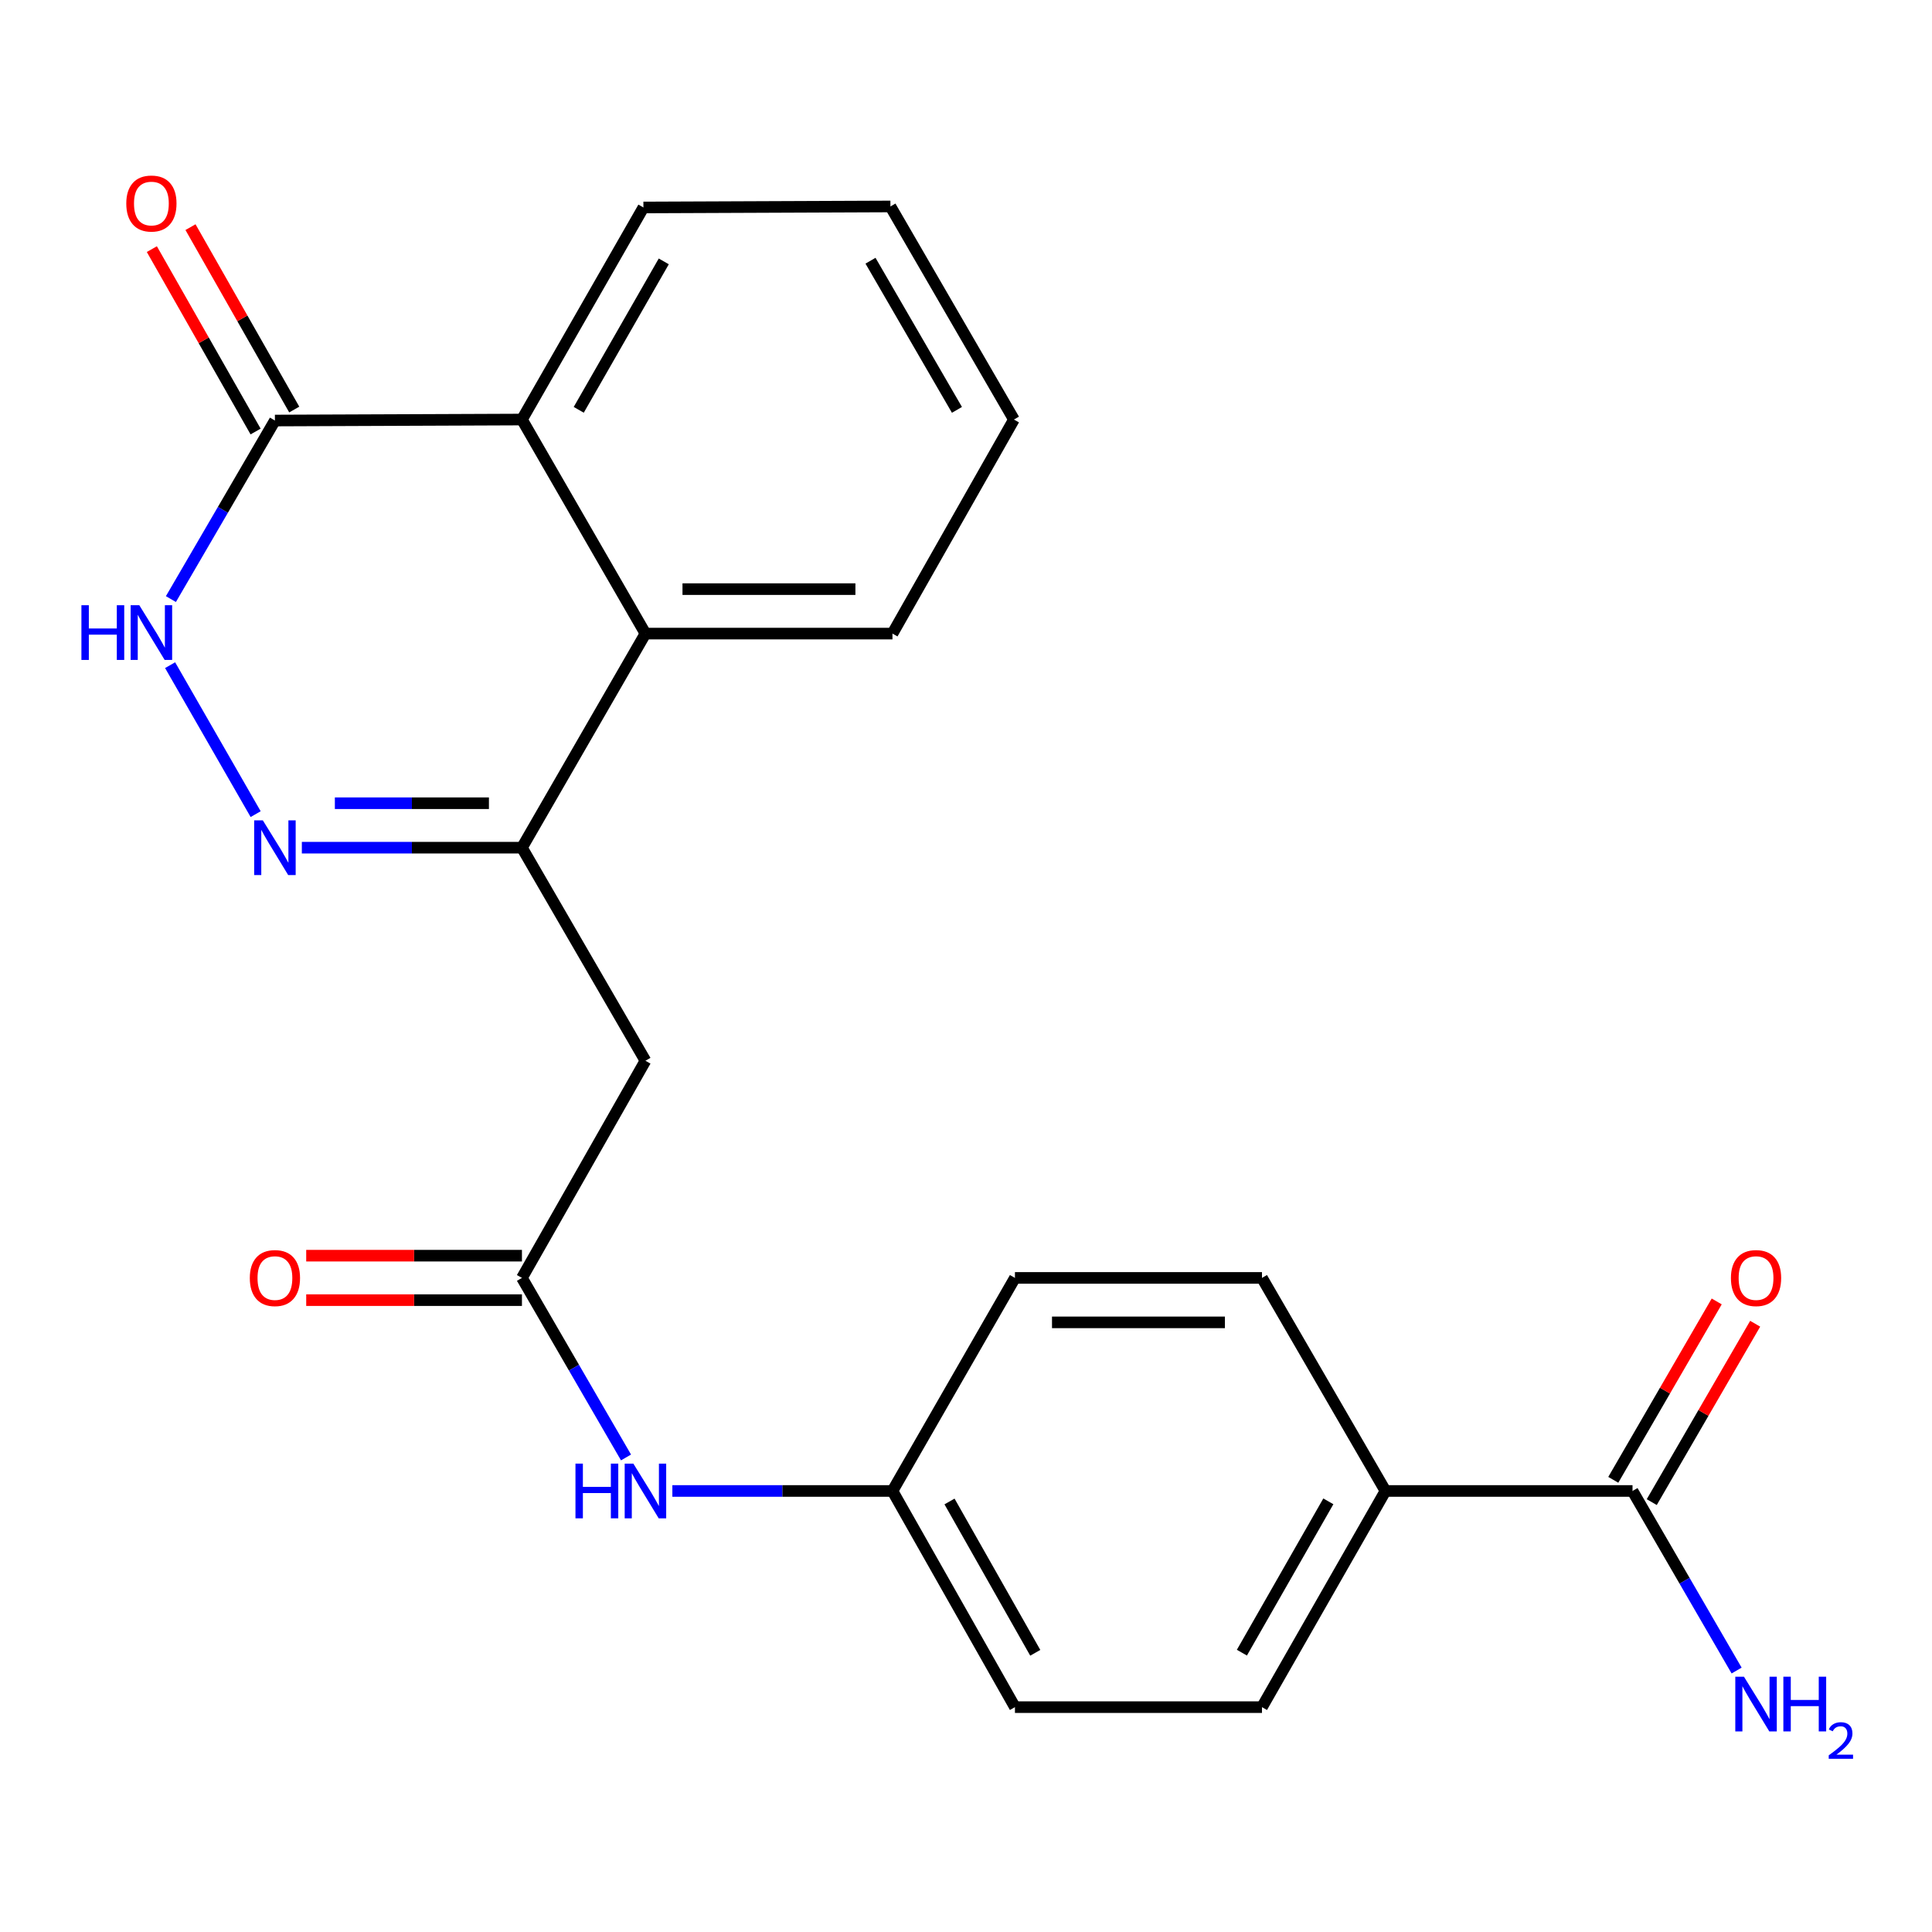 <?xml version='1.0' encoding='iso-8859-1'?>
<svg version='1.1' baseProfile='full'
              xmlns='http://www.w3.org/2000/svg'
                      xmlns:rdkit='http://www.rdkit.org/xml'
                      xmlns:xlink='http://www.w3.org/1999/xlink'
                  xml:space='preserve'
width='1000px' height='1000px' viewBox='0 0 1000 1000'>
<!-- END OF HEADER -->
<rect style='opacity:1.0;fill:#FFFFFF;stroke:none' width='1000' height='1000' x='0' y='0'> </rect>
<path class='bond-0' d='M 156.234,438.762 L 213.195,438.762' style='fill:none;fill-rule:evenodd;stroke:#0000FF;stroke-width:6px;stroke-linecap:butt;stroke-linejoin:miter;stroke-opacity:1' />
<path class='bond-0' d='M 213.195,438.762 L 270.156,438.762' style='fill:none;fill-rule:evenodd;stroke:#000000;stroke-width:6px;stroke-linecap:butt;stroke-linejoin:miter;stroke-opacity:1' />
<path class='bond-0' d='M 173.323,415.75 L 213.195,415.75' style='fill:none;fill-rule:evenodd;stroke:#0000FF;stroke-width:6px;stroke-linecap:butt;stroke-linejoin:miter;stroke-opacity:1' />
<path class='bond-0' d='M 213.195,415.75 L 253.068,415.75' style='fill:none;fill-rule:evenodd;stroke:#000000;stroke-width:6px;stroke-linecap:butt;stroke-linejoin:miter;stroke-opacity:1' />
<path class='bond-1' d='M 132.324,421.393 L 88.049,344.291' style='fill:none;fill-rule:evenodd;stroke:#0000FF;stroke-width:6px;stroke-linecap:butt;stroke-linejoin:miter;stroke-opacity:1' />
<path class='bond-3' d='M 270.156,438.762 L 334.079,549.042' style='fill:none;fill-rule:evenodd;stroke:#000000;stroke-width:6px;stroke-linecap:butt;stroke-linejoin:miter;stroke-opacity:1' />
<path class='bond-4' d='M 270.156,438.762 L 334.079,327.946' style='fill:none;fill-rule:evenodd;stroke:#000000;stroke-width:6px;stroke-linecap:butt;stroke-linejoin:miter;stroke-opacity:1' />
<path class='bond-2' d='M 88.461,310.086 L 115.379,263.876' style='fill:none;fill-rule:evenodd;stroke:#0000FF;stroke-width:6px;stroke-linecap:butt;stroke-linejoin:miter;stroke-opacity:1' />
<path class='bond-2' d='M 115.379,263.876 L 142.298,217.666' style='fill:none;fill-rule:evenodd;stroke:#000000;stroke-width:6px;stroke-linecap:butt;stroke-linejoin:miter;stroke-opacity:1' />
<path class='bond-5' d='M 142.298,217.666 L 270.156,217.155' style='fill:none;fill-rule:evenodd;stroke:#000000;stroke-width:6px;stroke-linecap:butt;stroke-linejoin:miter;stroke-opacity:1' />
<path class='bond-10' d='M 152.299,211.977 L 125.449,164.773' style='fill:none;fill-rule:evenodd;stroke:#000000;stroke-width:6px;stroke-linecap:butt;stroke-linejoin:miter;stroke-opacity:1' />
<path class='bond-10' d='M 125.449,164.773 L 98.598,117.568' style='fill:none;fill-rule:evenodd;stroke:#FF0000;stroke-width:6px;stroke-linecap:butt;stroke-linejoin:miter;stroke-opacity:1' />
<path class='bond-10' d='M 132.297,223.355 L 105.446,176.15' style='fill:none;fill-rule:evenodd;stroke:#000000;stroke-width:6px;stroke-linecap:butt;stroke-linejoin:miter;stroke-opacity:1' />
<path class='bond-10' d='M 105.446,176.15 L 78.596,128.946' style='fill:none;fill-rule:evenodd;stroke:#FF0000;stroke-width:6px;stroke-linecap:butt;stroke-linejoin:miter;stroke-opacity:1' />
<path class='bond-6' d='M 334.079,549.042 L 270.156,661.444' style='fill:none;fill-rule:evenodd;stroke:#000000;stroke-width:6px;stroke-linecap:butt;stroke-linejoin:miter;stroke-opacity:1' />
<path class='bond-19' d='M 334.079,327.946 L 461.938,327.946' style='fill:none;fill-rule:evenodd;stroke:#000000;stroke-width:6px;stroke-linecap:butt;stroke-linejoin:miter;stroke-opacity:1' />
<path class='bond-19' d='M 353.258,304.934 L 442.759,304.934' style='fill:none;fill-rule:evenodd;stroke:#000000;stroke-width:6px;stroke-linecap:butt;stroke-linejoin:miter;stroke-opacity:1' />
<path class='bond-23' d='M 334.079,327.946 L 270.156,217.155' style='fill:none;fill-rule:evenodd;stroke:#000000;stroke-width:6px;stroke-linecap:butt;stroke-linejoin:miter;stroke-opacity:1' />
<path class='bond-20' d='M 270.156,217.155 L 333.031,107.386' style='fill:none;fill-rule:evenodd;stroke:#000000;stroke-width:6px;stroke-linecap:butt;stroke-linejoin:miter;stroke-opacity:1' />
<path class='bond-20' d='M 299.556,212.127 L 343.568,135.29' style='fill:none;fill-rule:evenodd;stroke:#000000;stroke-width:6px;stroke-linecap:butt;stroke-linejoin:miter;stroke-opacity:1' />
<path class='bond-8' d='M 270.156,661.444 L 297.09,707.91' style='fill:none;fill-rule:evenodd;stroke:#000000;stroke-width:6px;stroke-linecap:butt;stroke-linejoin:miter;stroke-opacity:1' />
<path class='bond-8' d='M 297.09,707.91 L 324.024,754.377' style='fill:none;fill-rule:evenodd;stroke:#0000FF;stroke-width:6px;stroke-linecap:butt;stroke-linejoin:miter;stroke-opacity:1' />
<path class='bond-11' d='M 270.156,649.938 L 214.325,649.938' style='fill:none;fill-rule:evenodd;stroke:#000000;stroke-width:6px;stroke-linecap:butt;stroke-linejoin:miter;stroke-opacity:1' />
<path class='bond-11' d='M 214.325,649.938 L 158.494,649.938' style='fill:none;fill-rule:evenodd;stroke:#FF0000;stroke-width:6px;stroke-linecap:butt;stroke-linejoin:miter;stroke-opacity:1' />
<path class='bond-11' d='M 270.156,672.95 L 214.325,672.95' style='fill:none;fill-rule:evenodd;stroke:#000000;stroke-width:6px;stroke-linecap:butt;stroke-linejoin:miter;stroke-opacity:1' />
<path class='bond-11' d='M 214.325,672.95 L 158.494,672.95' style='fill:none;fill-rule:evenodd;stroke:#FF0000;stroke-width:6px;stroke-linecap:butt;stroke-linejoin:miter;stroke-opacity:1' />
<path class='bond-7' d='M 844.989,771.724 L 717.118,771.724' style='fill:none;fill-rule:evenodd;stroke:#000000;stroke-width:6px;stroke-linecap:butt;stroke-linejoin:miter;stroke-opacity:1' />
<path class='bond-12' d='M 854.943,777.495 L 881.708,731.328' style='fill:none;fill-rule:evenodd;stroke:#000000;stroke-width:6px;stroke-linecap:butt;stroke-linejoin:miter;stroke-opacity:1' />
<path class='bond-12' d='M 881.708,731.328 L 908.474,685.162' style='fill:none;fill-rule:evenodd;stroke:#FF0000;stroke-width:6px;stroke-linecap:butt;stroke-linejoin:miter;stroke-opacity:1' />
<path class='bond-12' d='M 835.035,765.953 L 861.8,719.786' style='fill:none;fill-rule:evenodd;stroke:#000000;stroke-width:6px;stroke-linecap:butt;stroke-linejoin:miter;stroke-opacity:1' />
<path class='bond-12' d='M 861.8,719.786 L 888.565,673.62' style='fill:none;fill-rule:evenodd;stroke:#FF0000;stroke-width:6px;stroke-linecap:butt;stroke-linejoin:miter;stroke-opacity:1' />
<path class='bond-15' d='M 844.989,771.724 L 871.929,818.196' style='fill:none;fill-rule:evenodd;stroke:#000000;stroke-width:6px;stroke-linecap:butt;stroke-linejoin:miter;stroke-opacity:1' />
<path class='bond-15' d='M 871.929,818.196 L 898.868,864.669' style='fill:none;fill-rule:evenodd;stroke:#0000FF;stroke-width:6px;stroke-linecap:butt;stroke-linejoin:miter;stroke-opacity:1' />
<path class='bond-16' d='M 348.016,771.724 L 404.977,771.724' style='fill:none;fill-rule:evenodd;stroke:#0000FF;stroke-width:6px;stroke-linecap:butt;stroke-linejoin:miter;stroke-opacity:1' />
<path class='bond-16' d='M 404.977,771.724 L 461.938,771.724' style='fill:none;fill-rule:evenodd;stroke:#000000;stroke-width:6px;stroke-linecap:butt;stroke-linejoin:miter;stroke-opacity:1' />
<path class='bond-9' d='M 717.118,771.724 L 653.195,883.614' style='fill:none;fill-rule:evenodd;stroke:#000000;stroke-width:6px;stroke-linecap:butt;stroke-linejoin:miter;stroke-opacity:1' />
<path class='bond-9' d='M 687.548,777.092 L 642.802,855.415' style='fill:none;fill-rule:evenodd;stroke:#000000;stroke-width:6px;stroke-linecap:butt;stroke-linejoin:miter;stroke-opacity:1' />
<path class='bond-25' d='M 717.118,771.724 L 653.195,661.444' style='fill:none;fill-rule:evenodd;stroke:#000000;stroke-width:6px;stroke-linecap:butt;stroke-linejoin:miter;stroke-opacity:1' />
<path class='bond-13' d='M 653.195,661.444 L 525.336,661.444' style='fill:none;fill-rule:evenodd;stroke:#000000;stroke-width:6px;stroke-linecap:butt;stroke-linejoin:miter;stroke-opacity:1' />
<path class='bond-13' d='M 634.016,684.456 L 544.515,684.456' style='fill:none;fill-rule:evenodd;stroke:#000000;stroke-width:6px;stroke-linecap:butt;stroke-linejoin:miter;stroke-opacity:1' />
<path class='bond-14' d='M 653.195,883.614 L 525.336,883.614' style='fill:none;fill-rule:evenodd;stroke:#000000;stroke-width:6px;stroke-linecap:butt;stroke-linejoin:miter;stroke-opacity:1' />
<path class='bond-17' d='M 461.938,771.724 L 525.336,661.444' style='fill:none;fill-rule:evenodd;stroke:#000000;stroke-width:6px;stroke-linecap:butt;stroke-linejoin:miter;stroke-opacity:1' />
<path class='bond-18' d='M 461.938,771.724 L 525.336,883.614' style='fill:none;fill-rule:evenodd;stroke:#000000;stroke-width:6px;stroke-linecap:butt;stroke-linejoin:miter;stroke-opacity:1' />
<path class='bond-18' d='M 491.469,777.163 L 535.848,855.486' style='fill:none;fill-rule:evenodd;stroke:#000000;stroke-width:6px;stroke-linecap:butt;stroke-linejoin:miter;stroke-opacity:1' />
<path class='bond-21' d='M 461.938,327.946 L 524.812,217.155' style='fill:none;fill-rule:evenodd;stroke:#000000;stroke-width:6px;stroke-linecap:butt;stroke-linejoin:miter;stroke-opacity:1' />
<path class='bond-22' d='M 333.031,107.386 L 460.889,106.862' style='fill:none;fill-rule:evenodd;stroke:#000000;stroke-width:6px;stroke-linecap:butt;stroke-linejoin:miter;stroke-opacity:1' />
<path class='bond-24' d='M 524.812,217.155 L 460.889,106.862' style='fill:none;fill-rule:evenodd;stroke:#000000;stroke-width:6px;stroke-linecap:butt;stroke-linejoin:miter;stroke-opacity:1' />
<path class='bond-24' d='M 495.314,212.15 L 450.568,134.945' style='fill:none;fill-rule:evenodd;stroke:#000000;stroke-width:6px;stroke-linecap:butt;stroke-linejoin:miter;stroke-opacity:1' />
<path  class='atom-0' d='M 136.038 424.602
L 145.318 439.602
Q 146.238 441.082, 147.718 443.762
Q 149.198 446.442, 149.278 446.602
L 149.278 424.602
L 153.038 424.602
L 153.038 452.922
L 149.158 452.922
L 139.198 436.522
Q 138.038 434.602, 136.798 432.402
Q 135.598 430.202, 135.238 429.522
L 135.238 452.922
L 131.558 452.922
L 131.558 424.602
L 136.038 424.602
' fill='#0000FF'/>
<path  class='atom-2' d='M 42.142 313.262
L 45.982 313.262
L 45.982 325.302
L 60.462 325.302
L 60.462 313.262
L 64.302 313.262
L 64.302 341.582
L 60.462 341.582
L 60.462 328.502
L 45.982 328.502
L 45.982 341.582
L 42.142 341.582
L 42.142 313.262
' fill='#0000FF'/>
<path  class='atom-2' d='M 72.102 313.262
L 81.382 328.262
Q 82.302 329.742, 83.782 332.422
Q 85.262 335.102, 85.342 335.262
L 85.342 313.262
L 89.102 313.262
L 89.102 341.582
L 85.222 341.582
L 75.262 325.182
Q 74.102 323.262, 72.862 321.062
Q 71.662 318.862, 71.302 318.182
L 71.302 341.582
L 67.622 341.582
L 67.622 313.262
L 72.102 313.262
' fill='#0000FF'/>
<path  class='atom-9' d='M 297.859 757.564
L 301.699 757.564
L 301.699 769.604
L 316.179 769.604
L 316.179 757.564
L 320.019 757.564
L 320.019 785.884
L 316.179 785.884
L 316.179 772.804
L 301.699 772.804
L 301.699 785.884
L 297.859 785.884
L 297.859 757.564
' fill='#0000FF'/>
<path  class='atom-9' d='M 327.819 757.564
L 337.099 772.564
Q 338.019 774.044, 339.499 776.724
Q 340.979 779.404, 341.059 779.564
L 341.059 757.564
L 344.819 757.564
L 344.819 785.884
L 340.939 785.884
L 330.979 769.484
Q 329.819 767.564, 328.579 765.364
Q 327.379 763.164, 327.019 762.484
L 327.019 785.884
L 323.339 785.884
L 323.339 757.564
L 327.819 757.564
' fill='#0000FF'/>
<path  class='atom-11' d='M 65.362 105.344
Q 65.362 98.544, 68.722 94.744
Q 72.082 90.944, 78.362 90.944
Q 84.642 90.944, 88.002 94.744
Q 91.362 98.544, 91.362 105.344
Q 91.362 112.224, 87.962 116.144
Q 84.562 120.024, 78.362 120.024
Q 72.122 120.024, 68.722 116.144
Q 65.362 112.264, 65.362 105.344
M 78.362 116.824
Q 82.682 116.824, 85.002 113.944
Q 87.362 111.024, 87.362 105.344
Q 87.362 99.784, 85.002 96.984
Q 82.682 94.144, 78.362 94.144
Q 74.042 94.144, 71.682 96.944
Q 69.362 99.744, 69.362 105.344
Q 69.362 111.064, 71.682 113.944
Q 74.042 116.824, 78.362 116.824
' fill='#FF0000'/>
<path  class='atom-12' d='M 129.298 661.524
Q 129.298 654.724, 132.658 650.924
Q 136.018 647.124, 142.298 647.124
Q 148.578 647.124, 151.938 650.924
Q 155.298 654.724, 155.298 661.524
Q 155.298 668.404, 151.898 672.324
Q 148.498 676.204, 142.298 676.204
Q 136.058 676.204, 132.658 672.324
Q 129.298 668.444, 129.298 661.524
M 142.298 673.004
Q 146.618 673.004, 148.938 670.124
Q 151.298 667.204, 151.298 661.524
Q 151.298 655.964, 148.938 653.164
Q 146.618 650.324, 142.298 650.324
Q 137.978 650.324, 135.618 653.124
Q 133.298 655.924, 133.298 661.524
Q 133.298 667.244, 135.618 670.124
Q 137.978 673.004, 142.298 673.004
' fill='#FF0000'/>
<path  class='atom-13' d='M 895.924 661.524
Q 895.924 654.724, 899.284 650.924
Q 902.644 647.124, 908.924 647.124
Q 915.204 647.124, 918.564 650.924
Q 921.924 654.724, 921.924 661.524
Q 921.924 668.404, 918.524 672.324
Q 915.124 676.204, 908.924 676.204
Q 902.684 676.204, 899.284 672.324
Q 895.924 668.444, 895.924 661.524
M 908.924 673.004
Q 913.244 673.004, 915.564 670.124
Q 917.924 667.204, 917.924 661.524
Q 917.924 655.964, 915.564 653.164
Q 913.244 650.324, 908.924 650.324
Q 904.604 650.324, 902.244 653.124
Q 899.924 655.924, 899.924 661.524
Q 899.924 667.244, 902.244 670.124
Q 904.604 673.004, 908.924 673.004
' fill='#FF0000'/>
<path  class='atom-16' d='M 902.664 867.856
L 911.944 882.856
Q 912.864 884.336, 914.344 887.016
Q 915.824 889.696, 915.904 889.856
L 915.904 867.856
L 919.664 867.856
L 919.664 896.176
L 915.784 896.176
L 905.824 879.776
Q 904.664 877.856, 903.424 875.656
Q 902.224 873.456, 901.864 872.776
L 901.864 896.176
L 898.184 896.176
L 898.184 867.856
L 902.664 867.856
' fill='#0000FF'/>
<path  class='atom-16' d='M 923.064 867.856
L 926.904 867.856
L 926.904 879.896
L 941.384 879.896
L 941.384 867.856
L 945.224 867.856
L 945.224 896.176
L 941.384 896.176
L 941.384 883.096
L 926.904 883.096
L 926.904 896.176
L 923.064 896.176
L 923.064 867.856
' fill='#0000FF'/>
<path  class='atom-16' d='M 946.597 895.182
Q 947.284 893.414, 948.92 892.437
Q 950.557 891.434, 952.828 891.434
Q 955.652 891.434, 957.236 892.965
Q 958.82 894.496, 958.82 897.215
Q 958.82 899.987, 956.761 902.574
Q 954.728 905.162, 950.504 908.224
L 959.137 908.224
L 959.137 910.336
L 946.544 910.336
L 946.544 908.567
Q 950.029 906.086, 952.088 904.238
Q 954.174 902.39, 955.177 900.726
Q 956.18 899.063, 956.18 897.347
Q 956.18 895.552, 955.283 894.549
Q 954.385 893.546, 952.828 893.546
Q 951.323 893.546, 950.32 894.153
Q 949.316 894.76, 948.604 896.106
L 946.597 895.182
' fill='#0000FF'/>
</svg>
